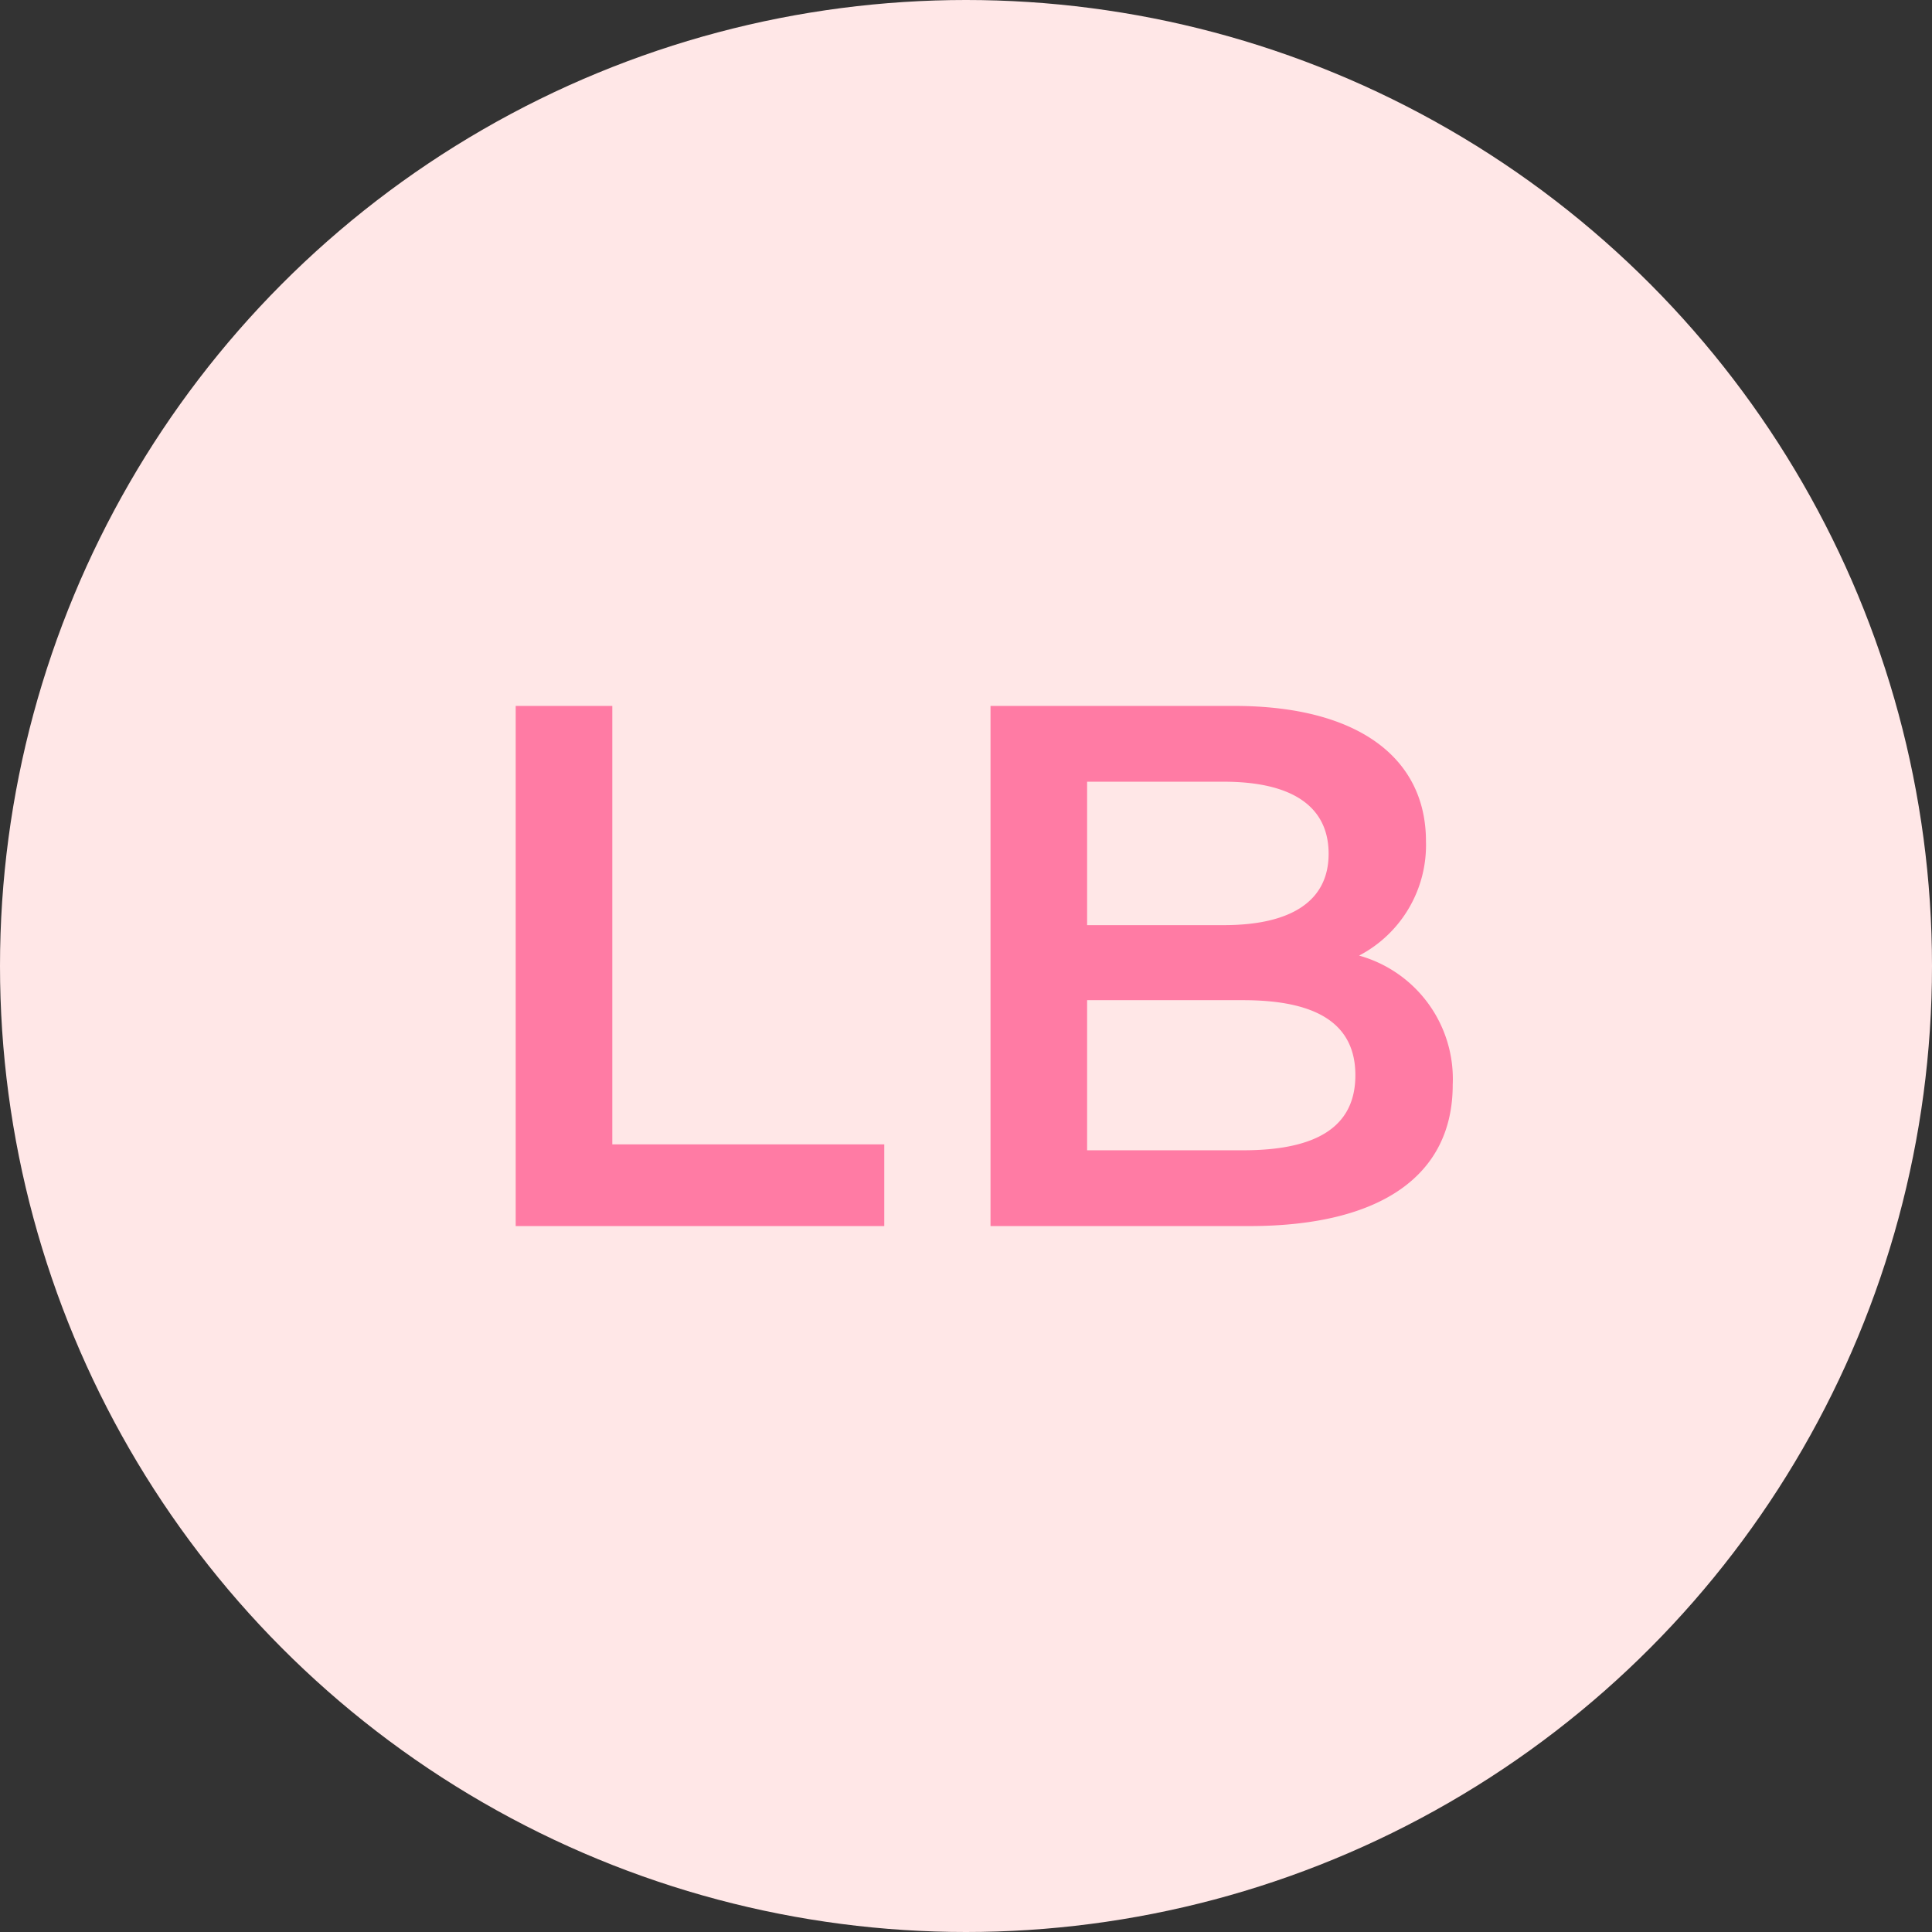 <?xml version="1.0" encoding="UTF-8"?> <svg xmlns="http://www.w3.org/2000/svg" width="52" height="52" viewBox="0 0 52 52"><rect x="0" y="0" width="52" height="52" fill="#333333" stroke="none"/><g transform="translate(-1639 -1034)"><circle cx="26" cy="26" r="26" transform="translate(1639 1034)" fill="#ffe7e7"></circle><path d="M-12.12,0H-2.2V-2.2H-9.52V-14h-2.6Zm22.7-7.28a3.356,3.356,0,0,0,1.8-3.08c0-2.22-1.8-3.64-5.16-3.64H.66V0H7.62c3.6,0,5.48-1.4,5.48-3.8A3.448,3.448,0,0,0,10.58-7.28ZM6.94-11.96c1.8,0,2.82.64,2.82,1.94,0,1.28-1.02,1.92-2.82,1.92H3.26v-3.86Zm.52,9.92H3.26V-6.08h4.2c1.96,0,3.02.62,3.02,2.02S9.42-2.04,7.46-2.04Z" transform="translate(1665 1067)" fill="#ff7ba4"></path></g></svg> 